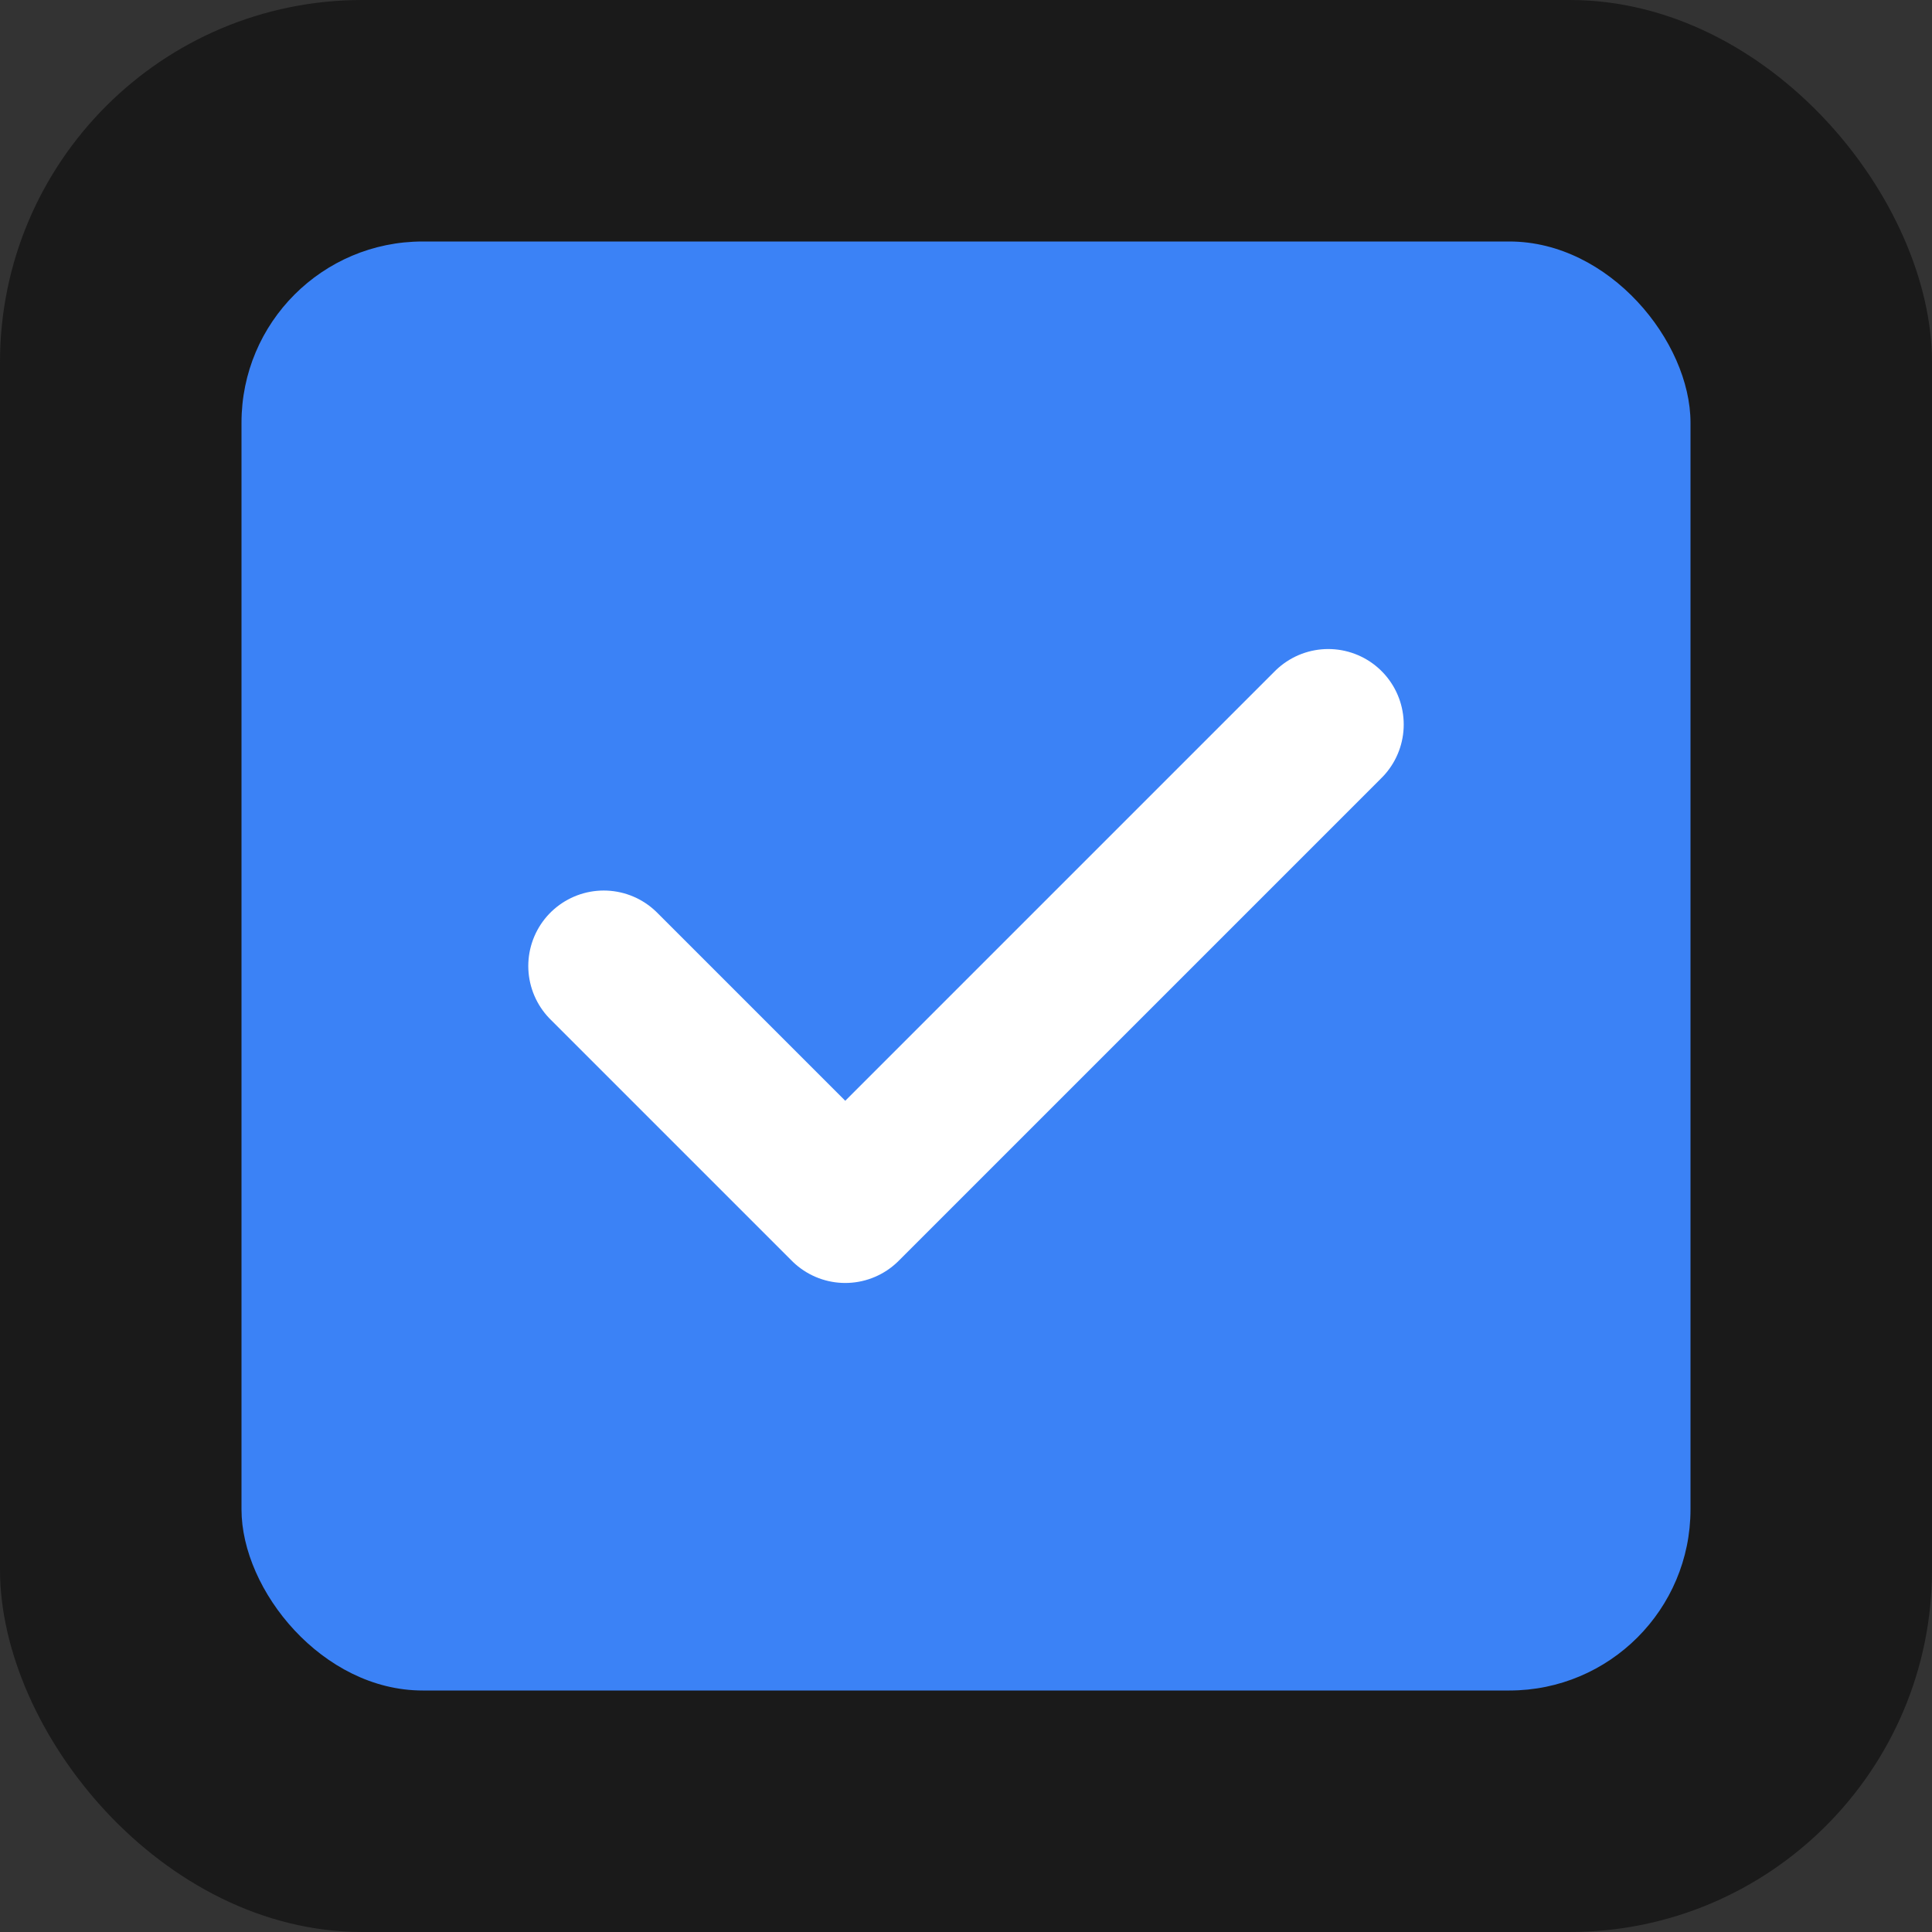 <svg width="32" height="32" viewBox="0 0 32 32" fill="none" xmlns="http://www.w3.org/2000/svg">
  <rect x="0" y="0" width="32" height="32" fill="#333333" stroke="none"/>
  <rect width="32" height="32" rx="6" fill="#1a1a1a"/>
  <rect x="4" y="4" width="24" height="24" rx="3" fill="#3b82f6"/>
  <path d="M10 16L14 20L22 12" stroke="white" stroke-width="2.5" stroke-linecap="round" stroke-linejoin="round"/>
</svg>
